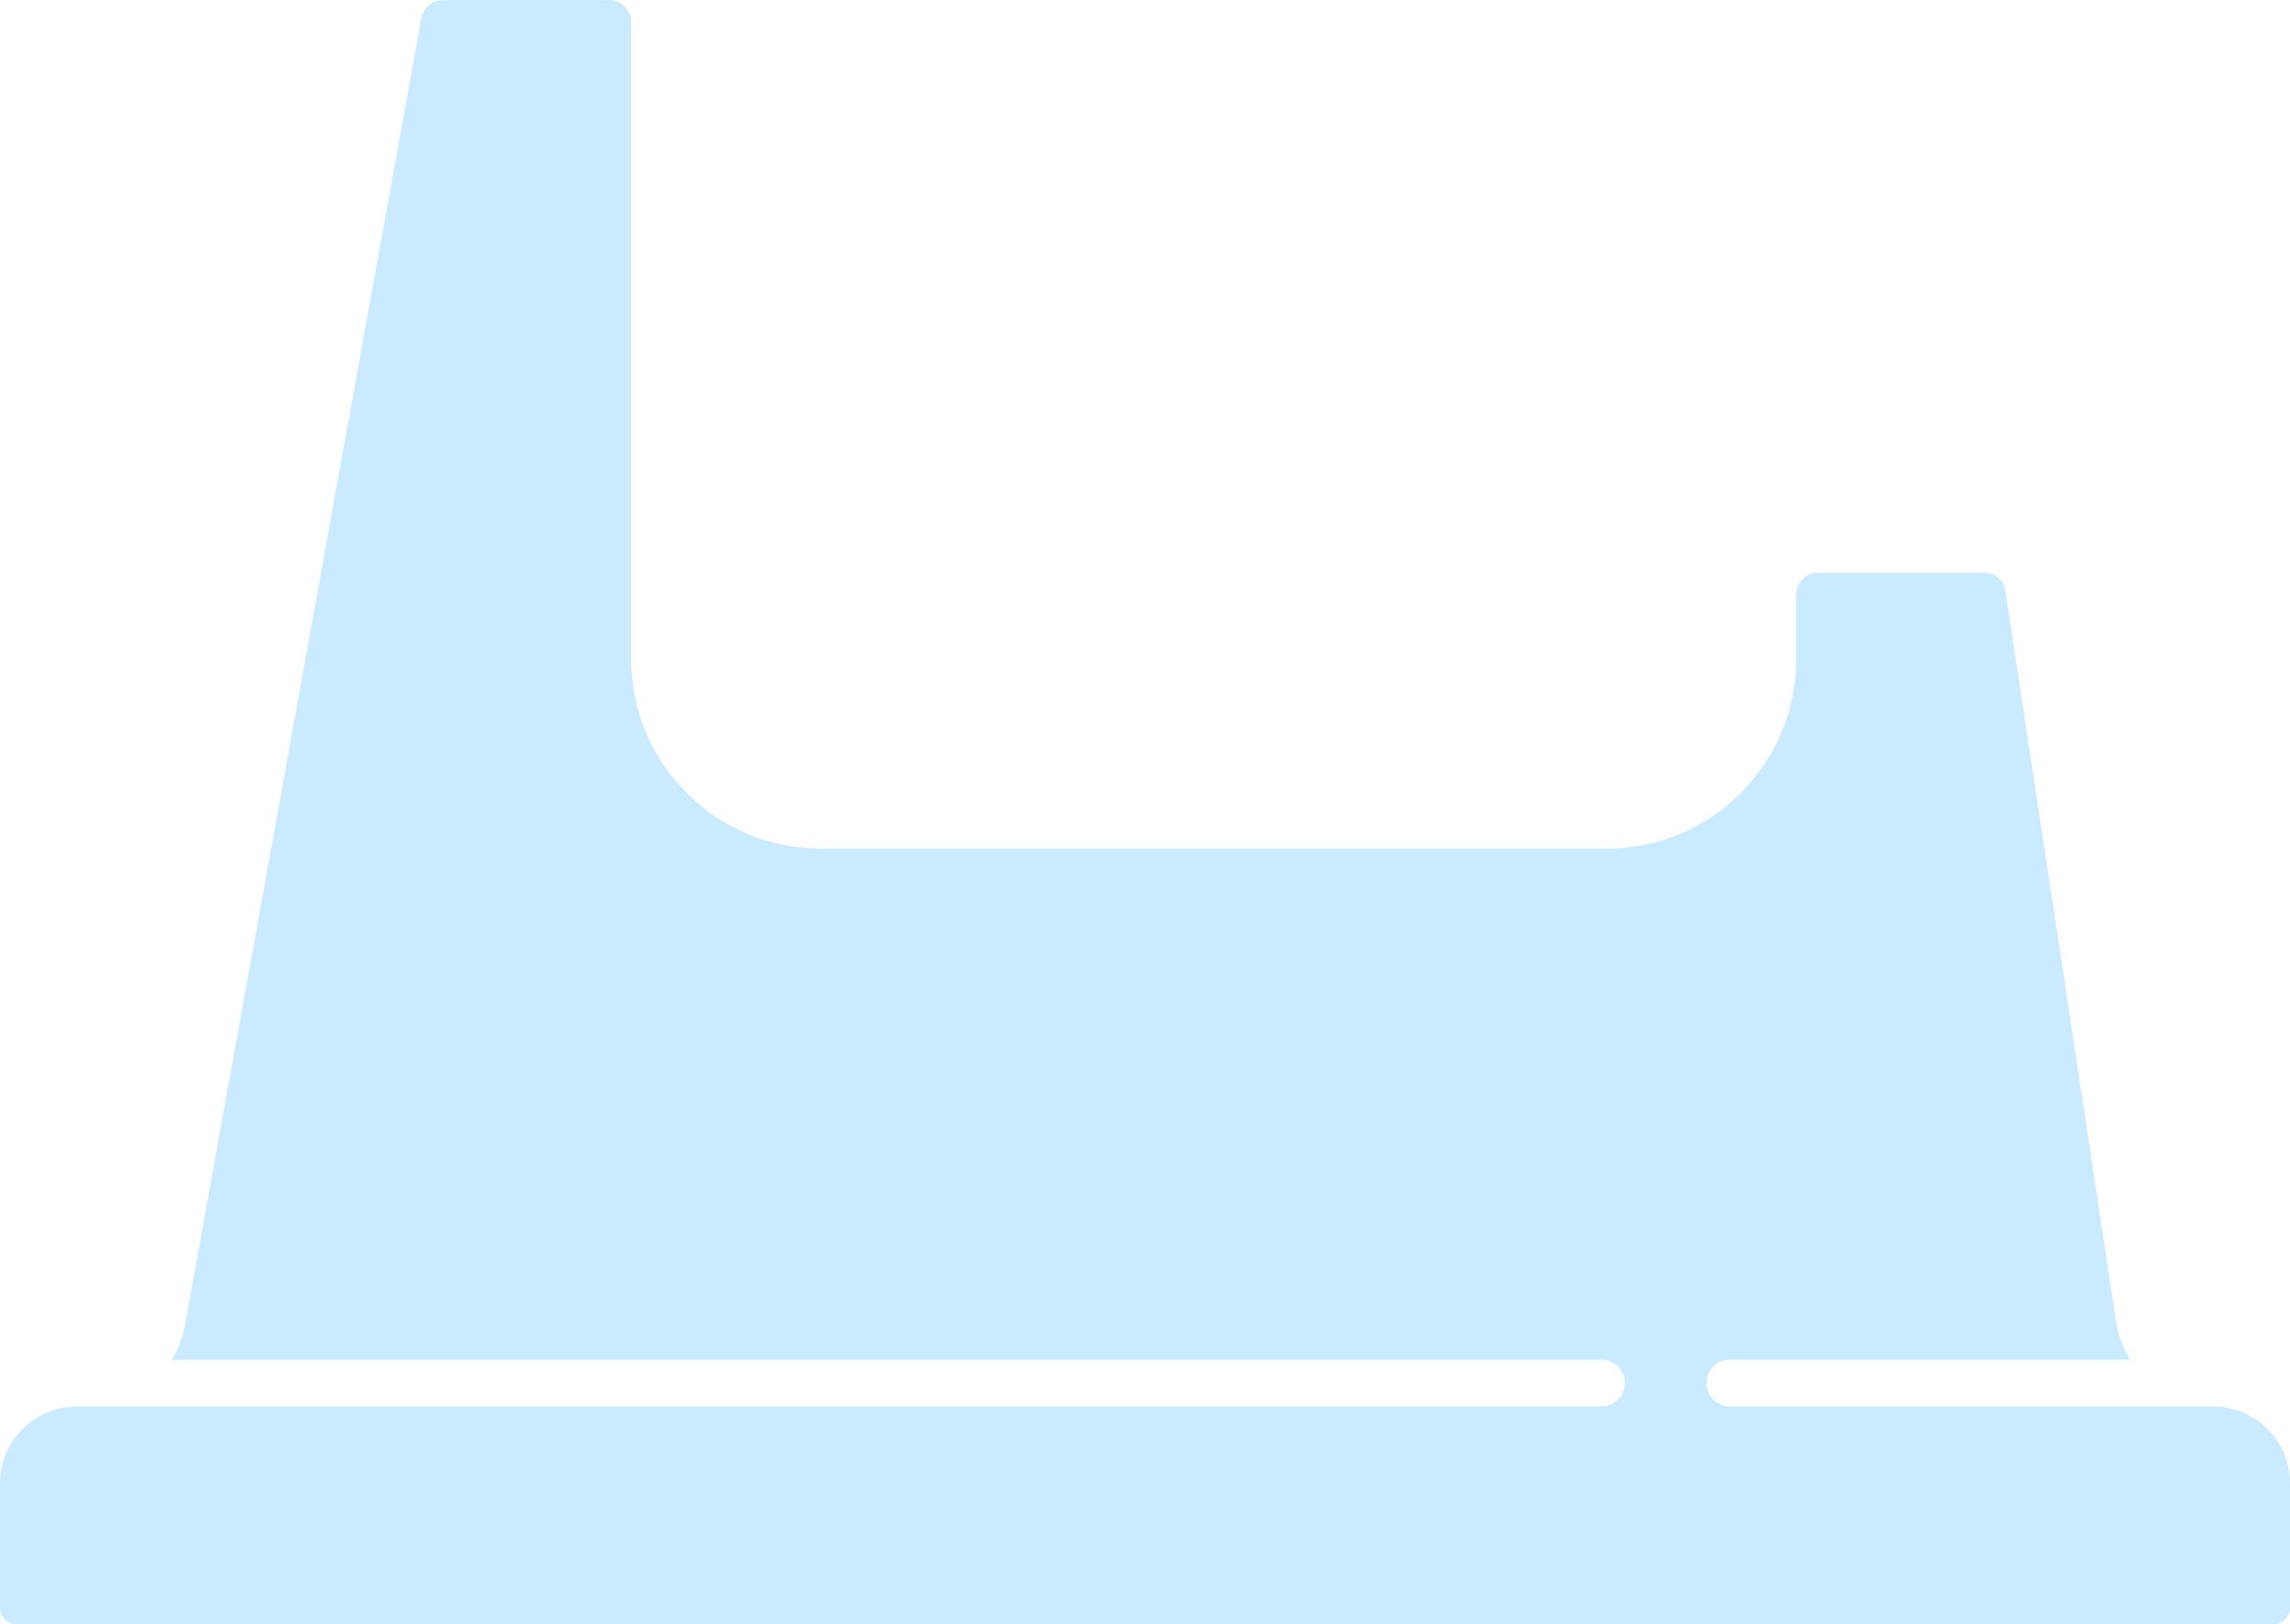 <?xml version="1.0" encoding="UTF-8" standalone="no"?><svg xmlns="http://www.w3.org/2000/svg" xmlns:xlink="http://www.w3.org/1999/xlink" fill="#000000" height="373.1" preserveAspectRatio="xMidYMid meet" version="1" viewBox="237.0 295.4 526.0 373.1" width="526" zoomAndPan="magnify"><g id="change1_1"><path d="M 629.004 613.113 C 629.004 610.148 631.406 607.746 634.371 607.746 L 726.297 607.746 C 724.699 605.184 723.547 602.32 723.09 599.195 L 697.547 430.559 C 697.105 428.613 695.039 426.949 692.691 426.949 L 654.598 426.949 C 651.828 426.949 649.57 429.207 649.57 431.98 L 649.57 446.82 C 649.57 470.816 630.047 490.34 606.051 490.34 L 425.504 490.34 C 401.508 490.34 381.984 470.816 381.984 446.82 L 381.984 300.465 C 381.984 297.691 379.727 295.434 376.953 295.434 L 338.715 295.434 C 336.359 295.434 334.289 297.105 333.797 299.41 L 279.453 599.961 C 278.941 602.797 277.883 605.406 276.445 607.746 L 604.863 607.746 C 607.828 607.746 610.23 610.148 610.23 613.113 C 610.23 616.074 607.828 618.48 604.863 618.48 L 254.617 618.48 C 244.902 618.48 237 626.383 237 636.098 L 237 664.609 C 237 666.793 238.773 668.566 240.957 668.566 L 759.043 668.566 C 761.227 668.566 763 666.793 763 664.609 L 763 636.098 C 763 626.383 755.098 618.48 745.383 618.48 L 634.371 618.48 C 631.406 618.48 629.004 616.074 629.004 613.113" fill="#caeaff"/></g></svg>